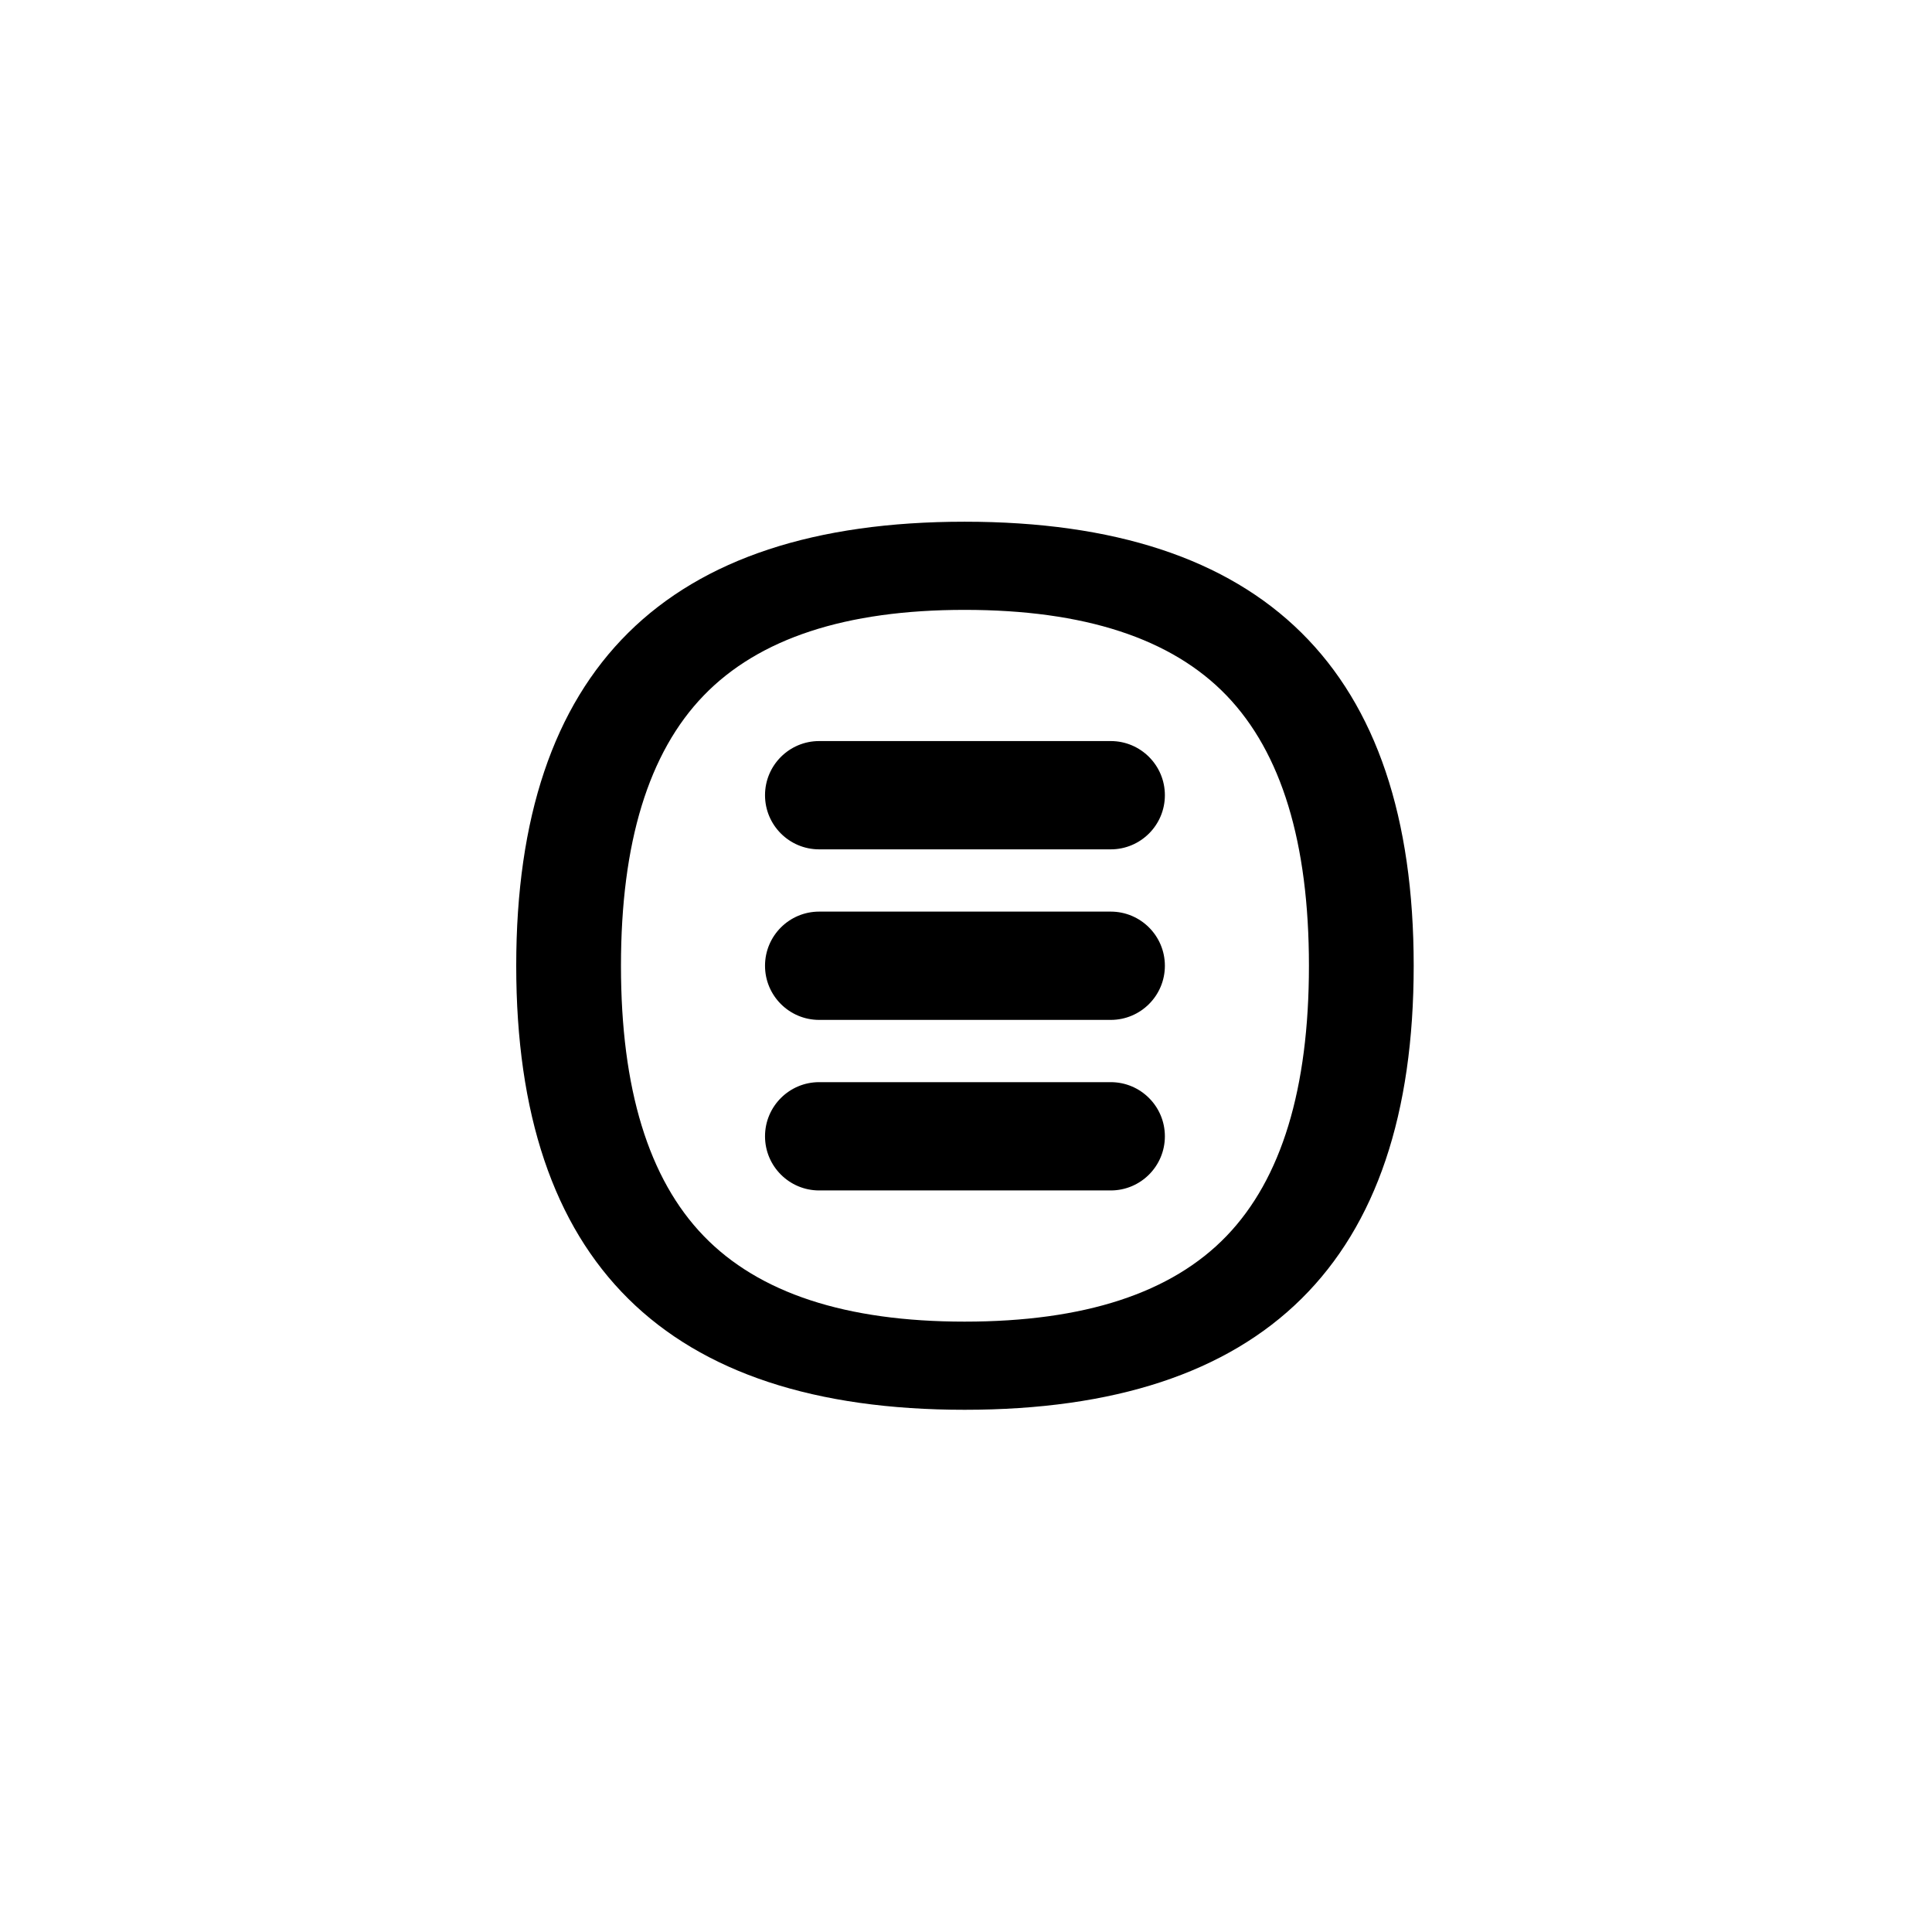 <svg xmlns="http://www.w3.org/2000/svg" width="500" height="500" viewBox="0 0 500 500"><g transform="translate(133.598,135.019)translate(116.151,114.935)rotate(0)translate(-116.151,-114.935) scale(2.688,2.688)" opacity="1"><defs class="defs"/><path transform="translate(-5.295,-7.692)" d="M48.465,7.692c-28.781,0 -43.17,14.251 -43.17,42.752c0,28.501 14.389,42.751 43.17,42.751c28.825,0 43.238,-14.25 43.238,-42.751c0,-28.501 -14.413,-42.752 -43.238,-42.752zM73.686,76.461c-5.288,5.497 -13.694,8.246 -25.221,8.246c-11.436,0 -19.81,-2.748 -25.12,-8.246c-5.31,-5.496 -7.965,-14.169 -7.965,-26.017c0,-11.849 2.655,-20.522 7.965,-26.018c5.31,-5.497 13.683,-8.246 25.12,-8.246c11.527,0 19.933,2.749 25.221,8.246c5.287,5.496 7.931,14.169 7.931,26.018c0,11.848 -2.644,20.521 -7.931,26.017zM62.535,28.811h-28.073c-2.879,0 -5.213,2.334 -5.213,5.213c0,2.879 2.334,5.213 5.213,5.213h28.072c2.879,0 5.213,-2.334 5.213,-5.213c0,-2.879 -2.334,-5.213 -5.212,-5.213zM62.535,45.231h-28.073c-2.879,0 -5.213,2.334 -5.213,5.213c0,2.879 2.334,5.213 5.213,5.213h28.072c2.879,0 5.213,-2.334 5.213,-5.213c0,-2.879 -2.334,-5.213 -5.212,-5.213zM62.535,61.651h-28.073c-2.879,0 -5.213,2.334 -5.213,5.213c0,2.879 2.334,5.213 5.213,5.213h28.072c2.879,0 5.213,-2.334 5.213,-5.213c0,-2.879 -2.334,-5.213 -5.212,-5.213z" fill="#000000" class="fill c1"/></g></svg>